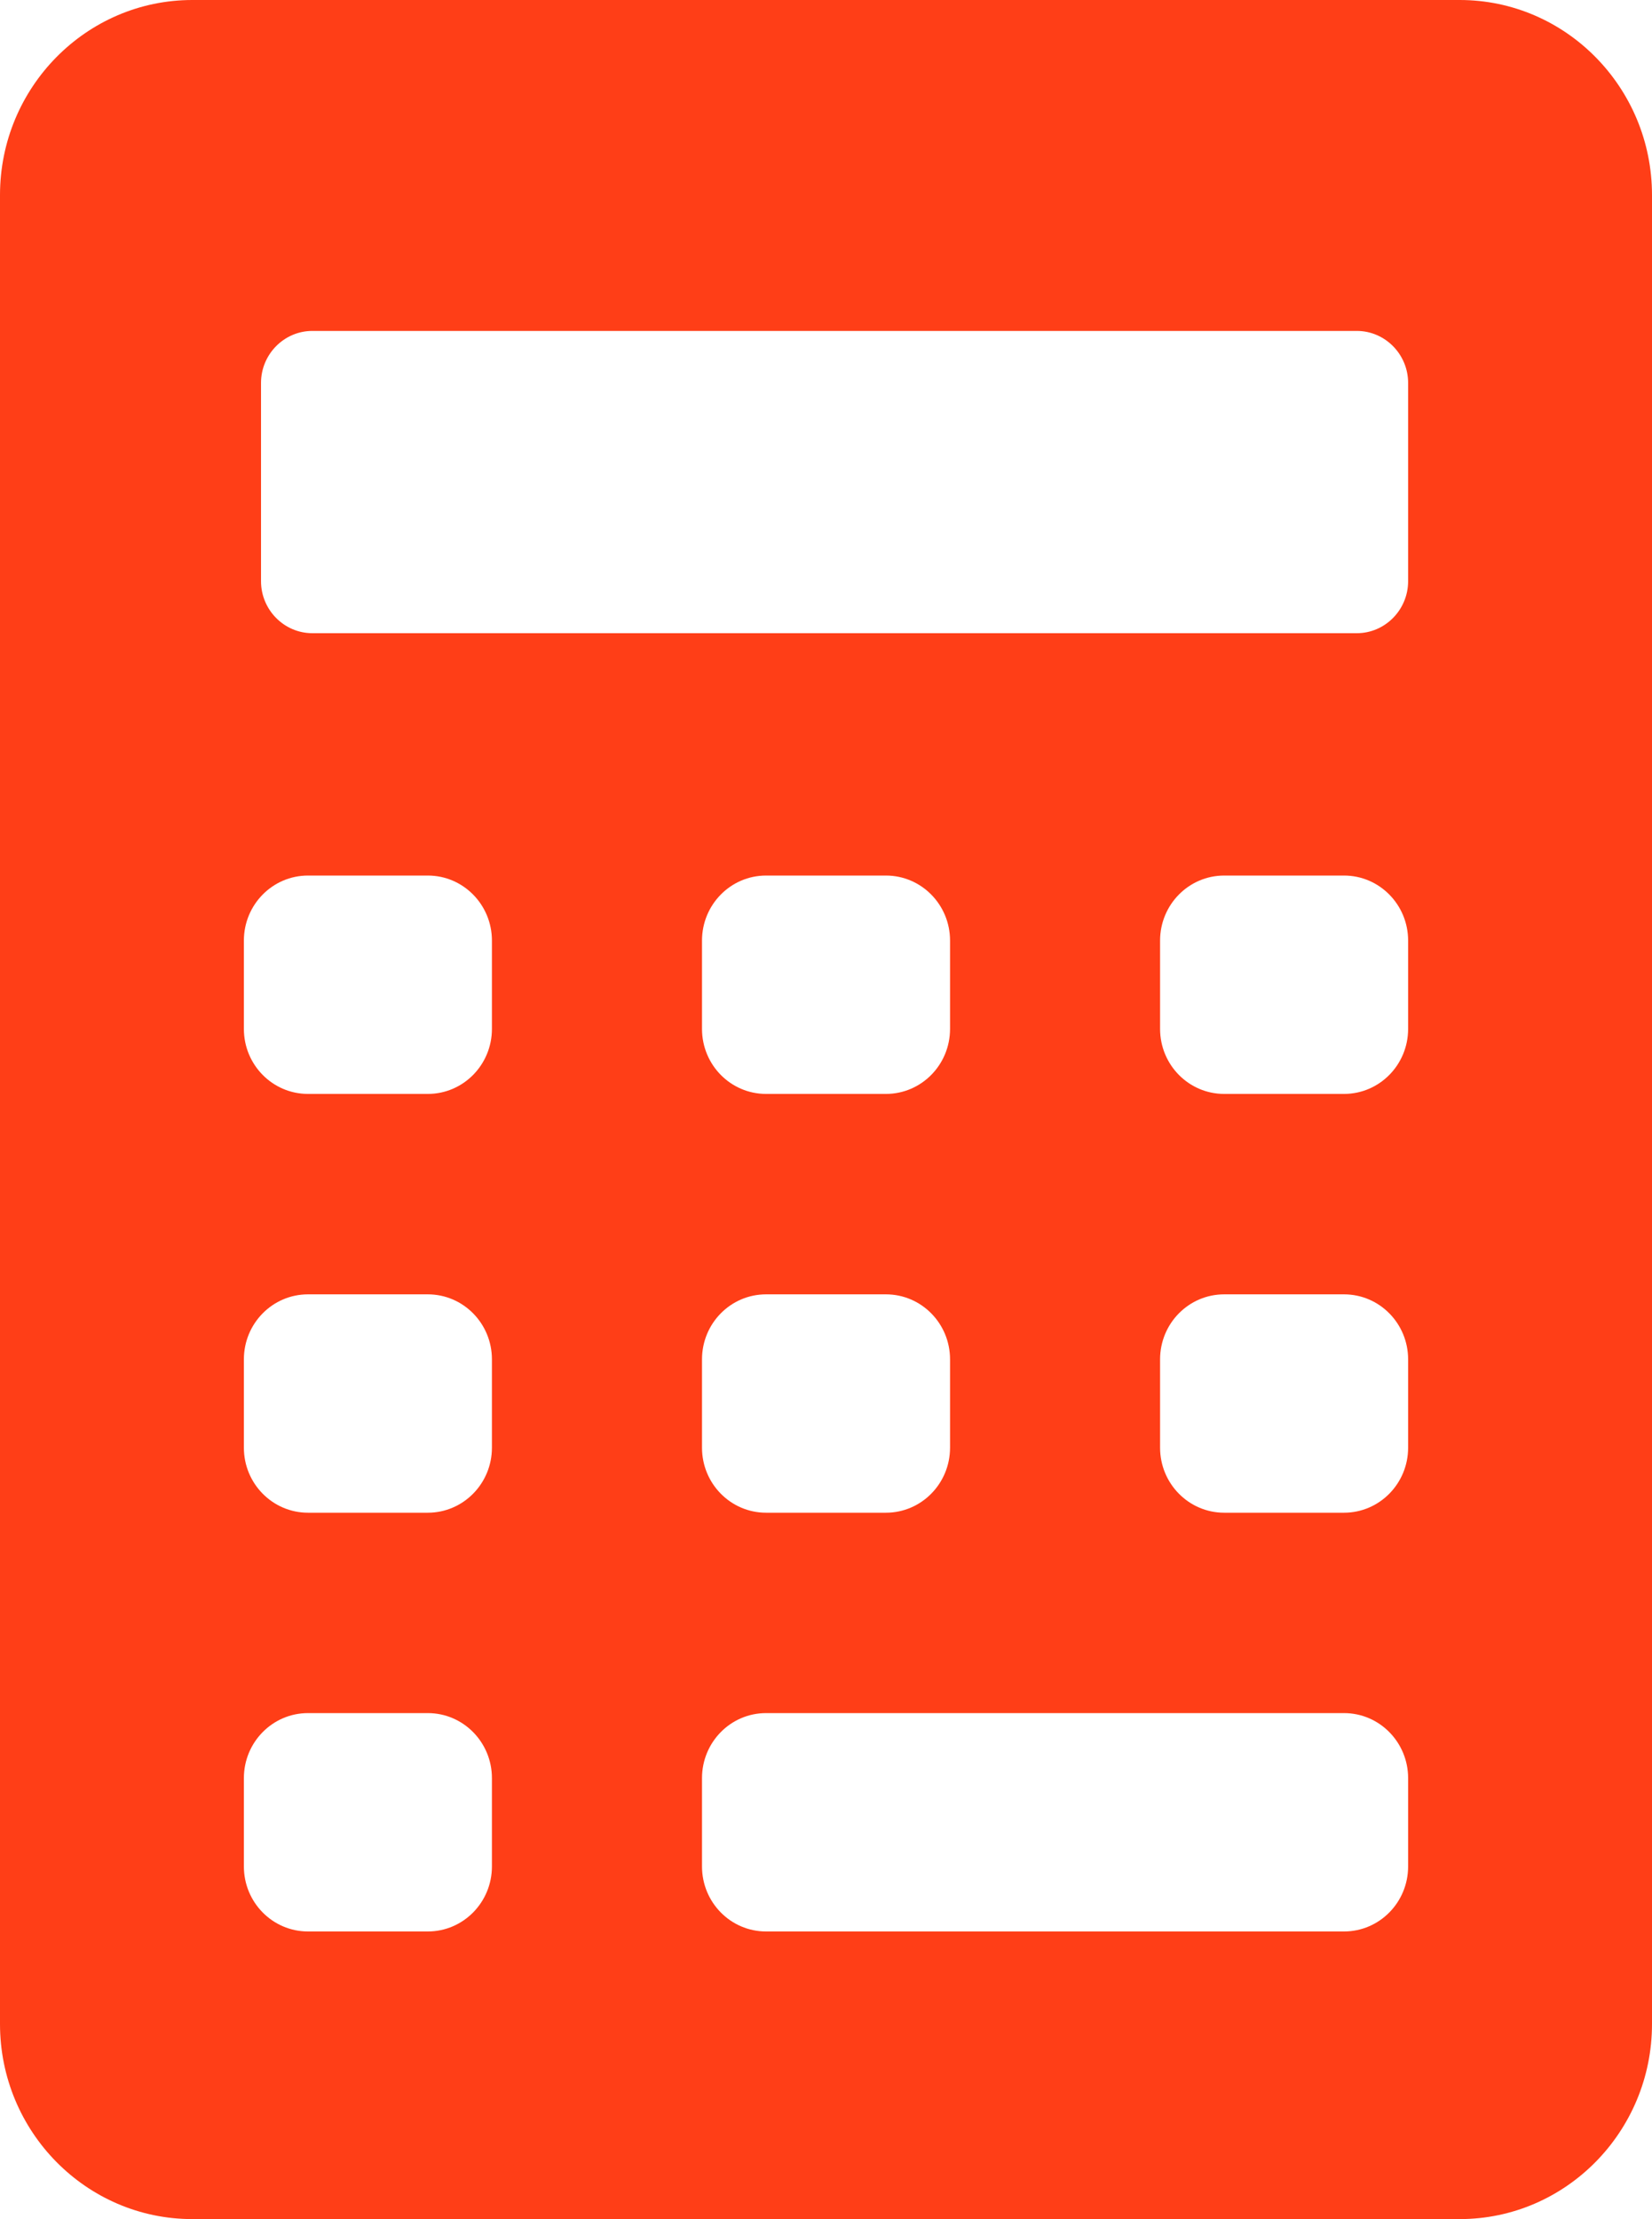 <?xml version="1.0" encoding="UTF-8"?>
<svg xmlns="http://www.w3.org/2000/svg" width="35" height="47" viewBox="0 0 35 47" fill="none">
  <path d="M30.927 0H4.074C1.827 0 0 1.853 0 4.131V42.869C0 45.147 1.827 47 4.074 47H30.927C33.173 47 35 45.147 35 42.869V4.131C35 1.853 33.172 0 30.927 0ZM5.53 8.11C5.53 7.504 6.019 7.009 6.617 7.009H28.747C29.344 7.009 29.833 7.504 29.833 8.11V12.31C29.833 12.916 29.344 13.411 28.747 13.411H6.617C6.019 13.411 5.53 12.916 5.53 12.31V8.11ZM18.77 23.169H16.23C15.48 23.169 14.873 22.553 14.873 21.792V19.921C14.873 19.161 15.48 18.544 16.23 18.544H18.77C19.52 18.544 20.128 19.161 20.128 19.921V21.792C20.128 22.553 19.52 23.169 18.77 23.169ZM20.128 28.791V30.662C20.128 31.422 19.52 32.039 18.77 32.039H16.23C15.48 32.039 14.873 31.422 14.873 30.662V28.791C14.873 28.03 15.48 27.414 16.23 27.414H18.77C19.52 27.414 20.128 28.03 20.128 28.791ZM10.422 39.531C10.422 40.292 9.814 40.908 9.064 40.908H6.525C5.775 40.908 5.167 40.292 5.167 39.531V37.66C5.167 36.9 5.775 36.283 6.525 36.283H9.064C9.814 36.283 10.422 36.9 10.422 37.66V39.531ZM10.422 30.662C10.422 31.422 9.814 32.039 9.064 32.039H6.525C5.775 32.039 5.167 31.422 5.167 30.662V28.791C5.167 28.03 5.775 27.414 6.525 27.414H9.064C9.814 27.414 10.422 28.03 10.422 28.791V30.662ZM10.422 21.792C10.422 22.553 9.814 23.169 9.064 23.169H6.525C5.775 23.169 5.167 22.553 5.167 21.792V19.921C5.167 19.161 5.775 18.544 6.525 18.544H9.064C9.814 18.544 10.422 19.161 10.422 19.921V21.792ZM29.833 39.531C29.833 40.292 29.225 40.908 28.475 40.908H16.23C15.48 40.908 14.873 40.292 14.873 39.531V37.66C14.873 36.9 15.48 36.283 16.23 36.283H28.475C29.225 36.283 29.833 36.9 29.833 37.66V39.531ZM29.833 30.662C29.833 31.422 29.225 32.039 28.475 32.039H25.936C25.186 32.039 24.578 31.422 24.578 30.662V28.791C24.578 28.03 25.186 27.414 25.936 27.414H28.475C29.225 27.414 29.833 28.03 29.833 28.791V30.662ZM29.833 21.792C29.833 22.553 29.225 23.169 28.475 23.169H25.936C25.186 23.169 24.578 22.553 24.578 21.792V19.921C24.578 19.161 25.186 18.544 25.936 18.544H28.475C29.225 18.544 29.833 19.161 29.833 19.921V21.792Z" fill="#FF3E17"></path>
</svg>
